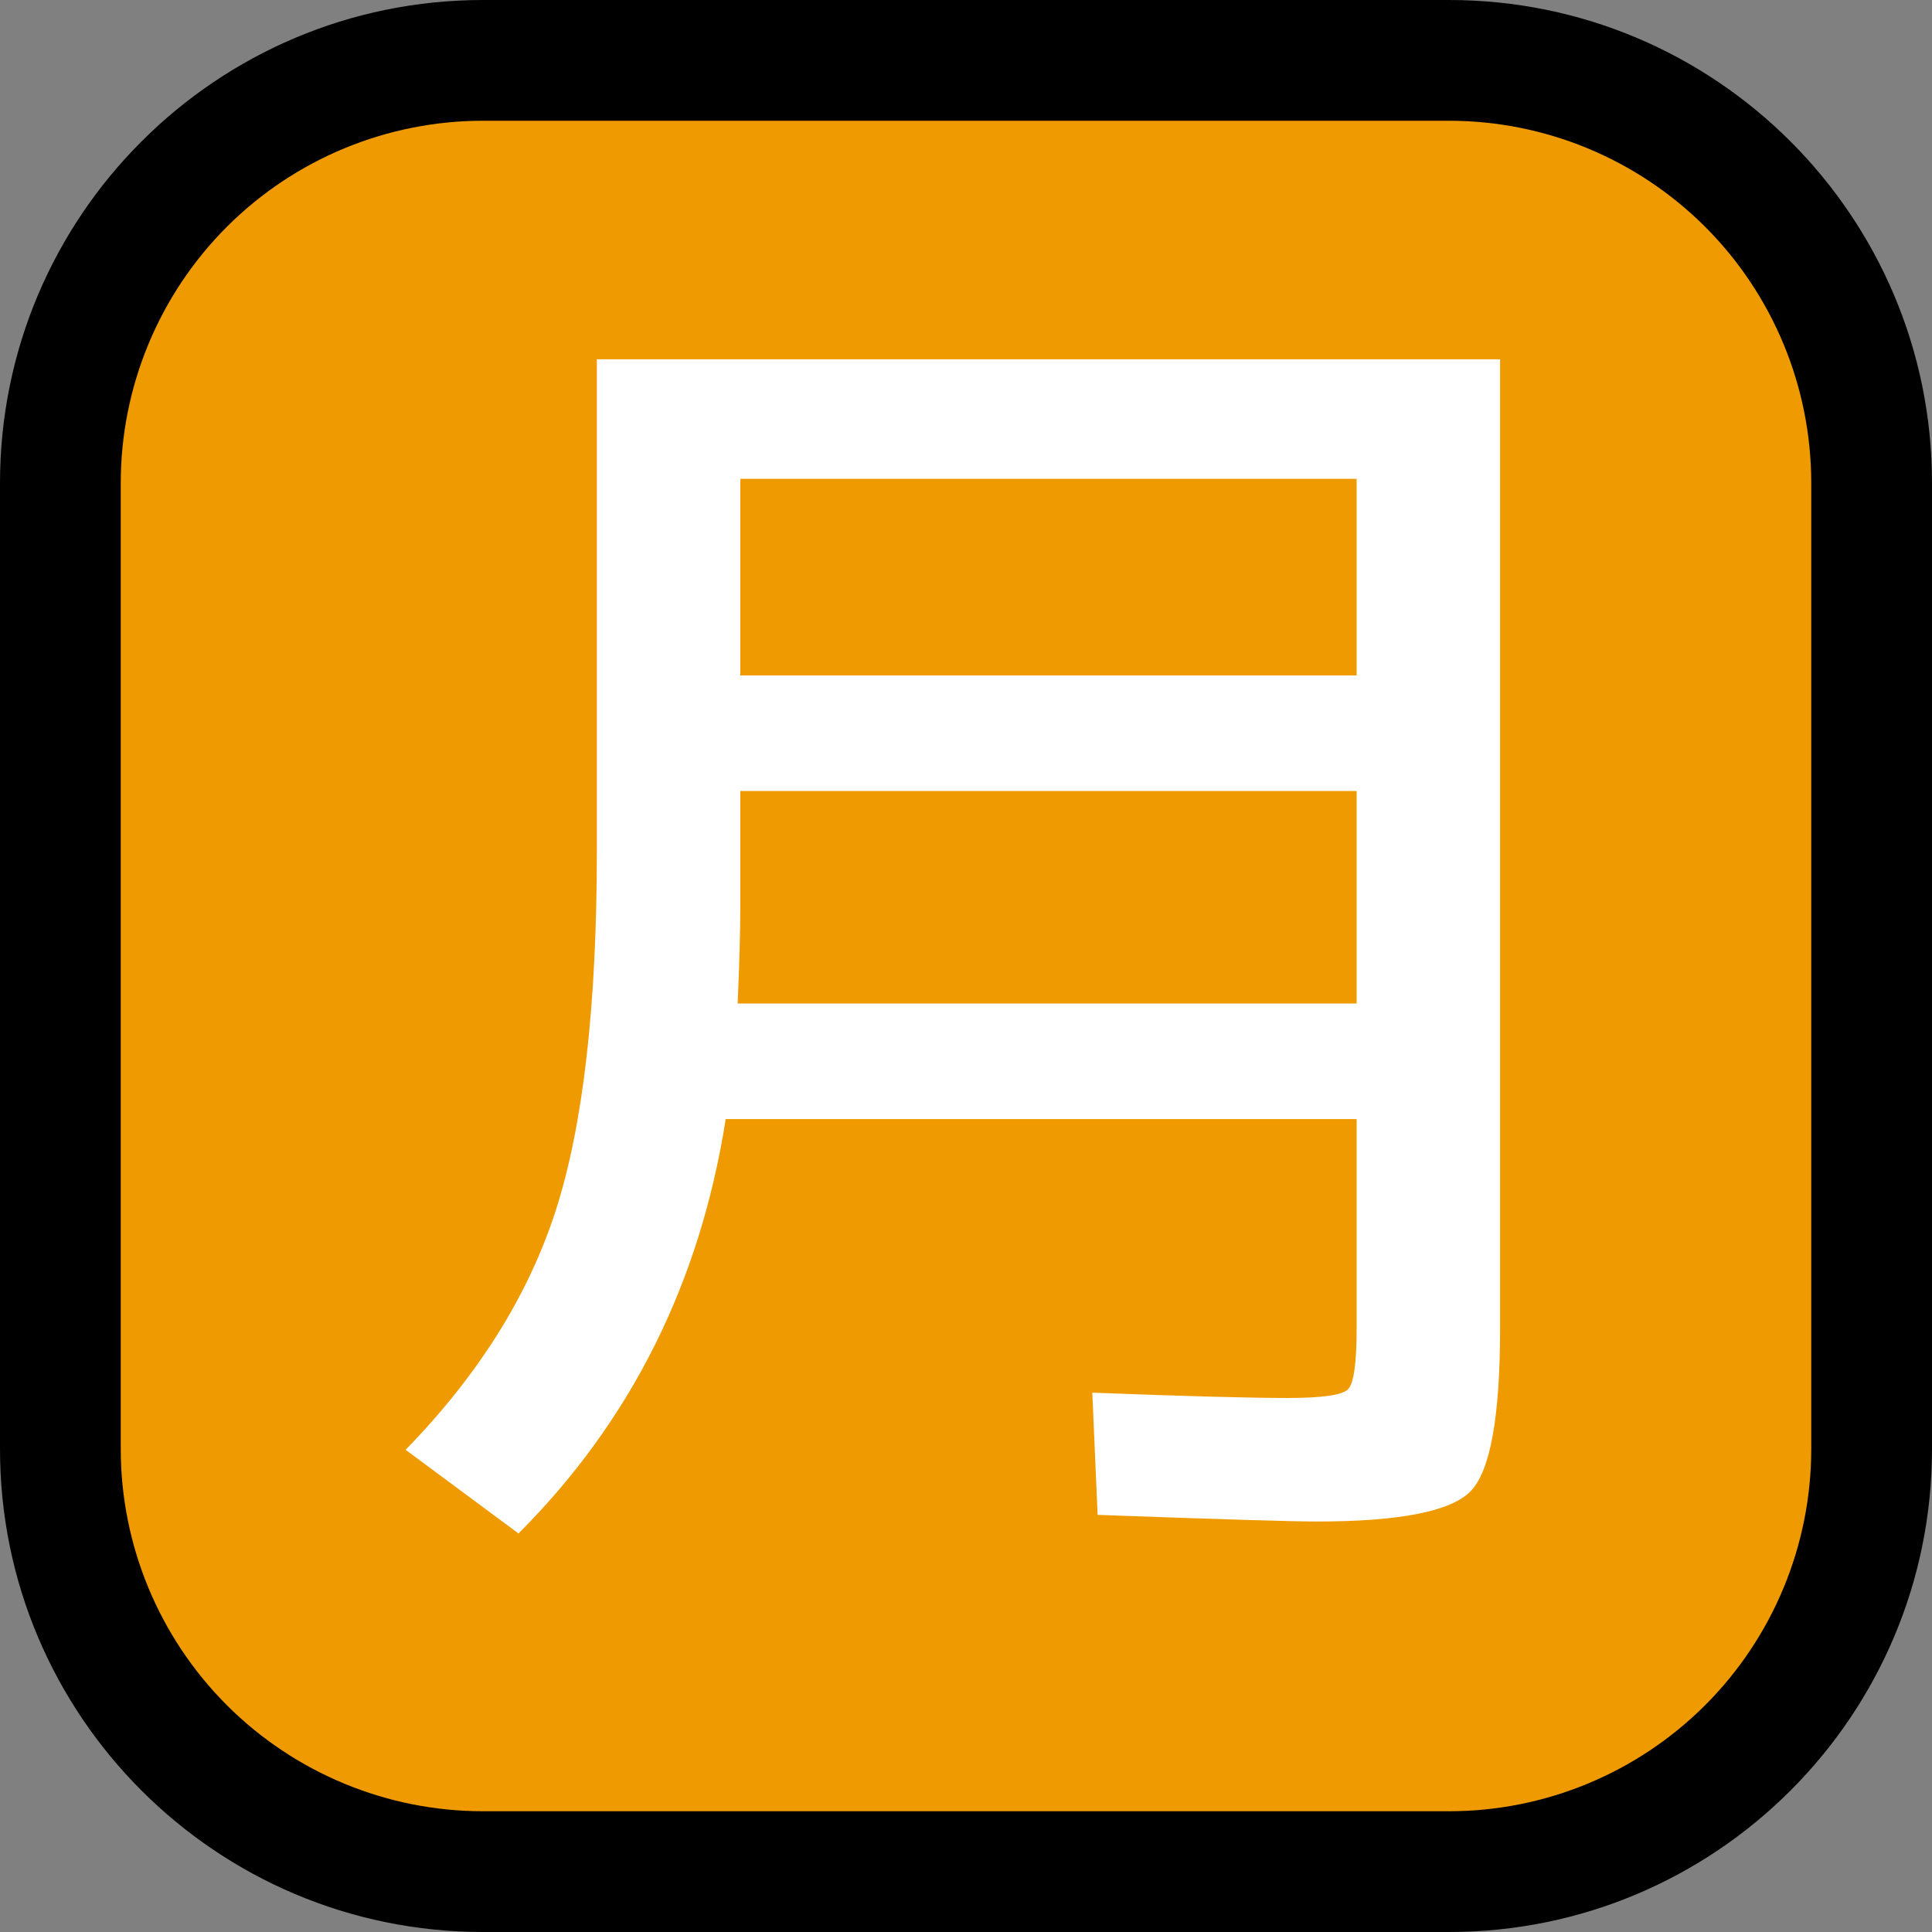 <?xml version="1.0" encoding="UTF-8" standalone="no"?><!DOCTYPE svg PUBLIC "-//W3C//DTD SVG 1.1//EN" "http://www.w3.org/Graphics/SVG/1.1/DTD/svg11.dtd"><svg width="100%" height="100%" viewBox="0 0 32 32" version="1.1" xmlns="http://www.w3.org/2000/svg" xmlns:xlink="http://www.w3.org/1999/xlink" xml:space="preserve" xmlns:serif="http://www.serif.com/" style="fill-rule:evenodd;clip-rule:evenodd;stroke-linejoin:round;stroke-miterlimit:1.414;">
<rect x="0" y="0" width="32" height="32" fill="#808080" stroke="none"/>
<rect id="month" x="0" y="0" width="32" height="32" style="fill:none;"/><clipPath id="_clip1"><rect x="0" y="0" width="32" height="32"/></clipPath><g clip-path="url(#_clip1)"><g id="outline"><path d="M32,8c0,-4.418 -3.582,-8 -8,-8c-4.887,0 -11.113,0 -16,0c-4.418,0 -8,3.582 -8,8c0,4.887 0,11.113 0,16c0,4.418 3.582,8 8,8c4.887,0 11.113,0 16,0c4.418,0 8,-3.582 8,-8c0,-4.887 0,-11.113 0,-16Z"/></g><g id="emoji"><path d="M30,8c0,-1.591 -0.632,-3.117 -1.757,-4.243c-1.126,-1.125 -2.652,-1.757 -4.243,-1.757c-4.724,0 -11.276,0 -16,0c-1.591,0 -3.117,0.632 -4.243,1.757c-1.125,1.126 -1.757,2.652 -1.757,4.243c0,4.724 0,11.276 0,16c0,1.591 0.632,3.117 1.757,4.243c1.126,1.125 2.652,1.757 4.243,1.757c4.724,0 11.276,0 16,0c1.591,0 3.117,-0.632 4.243,-1.757c1.125,-1.126 1.757,-2.652 1.757,-4.243c0,-4.724 0,-11.276 0,-16Z" style="fill:#ef9b00;"/><path d="M9.886,5.951l14.96,0l0,16.06c0,1.452 -0.162,2.347 -0.484,2.684c-0.323,0.337 -1.174,0.506 -2.552,0.506c-0.411,0 -1.621,-0.037 -3.63,-0.11l-0.088,-2.024c1.54,0.059 2.618,0.088 3.234,0.088c0.572,0 0.905,-0.048 1.001,-0.143c0.095,-0.095 0.143,-0.429 0.143,-1.001l0,-3.476l-10.45,0c-0.426,2.713 -1.57,5.001 -3.432,6.864l-1.87,-1.386c1.202,-1.232 2.031,-2.552 2.486,-3.96c0.454,-1.408 0.682,-3.395 0.682,-5.962l0,-8.14Zm2.376,5.236l10.208,0l0,-3.256l-10.208,0l0,3.256Zm0,1.914l0,1.914c0,0.396 -0.015,0.931 -0.044,1.606l10.252,0l0,-3.52l-10.208,0Z" style="fill:#fff;fill-rule:nonzero;"/></g></g></svg>
